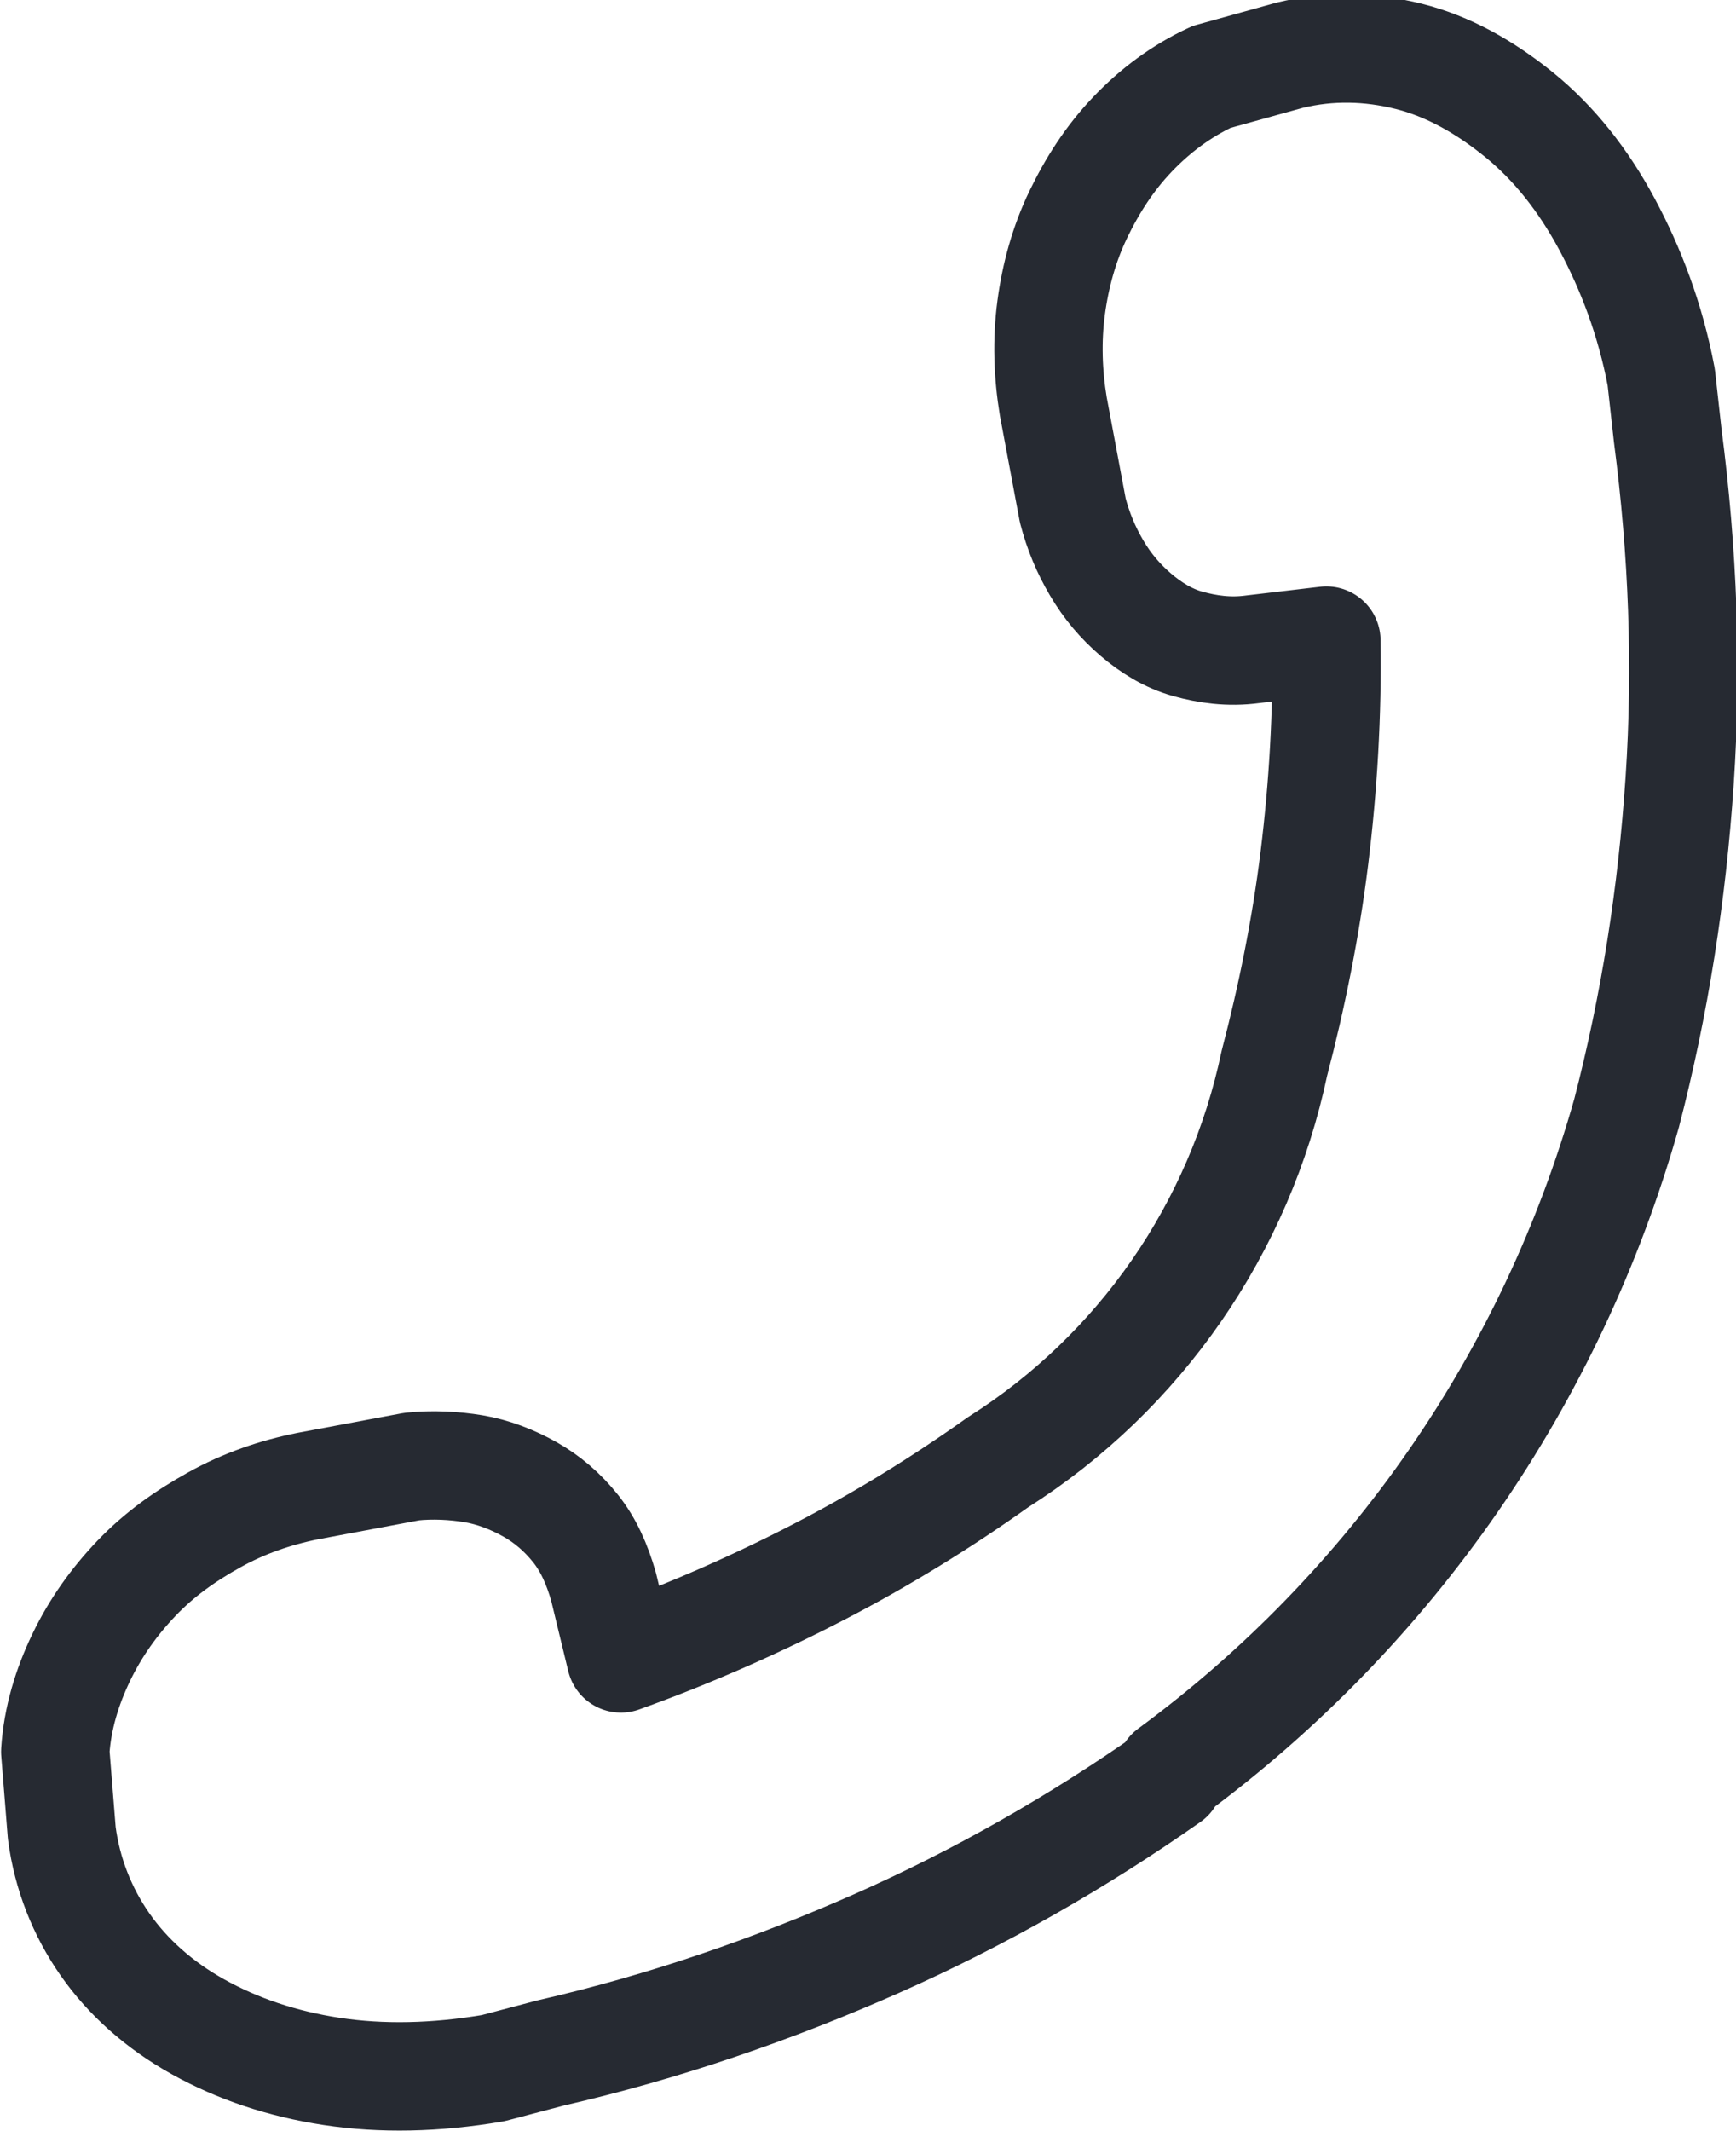 <?xml version="1.0" encoding="UTF-8"?>
<svg id="_レイヤー_2" data-name="レイヤー_2" xmlns="http://www.w3.org/2000/svg" viewBox="0 0 16.02 19.66">
  <defs>
    <style>
      .cls-1 {
        fill: none;
        stroke: #262a32;
        stroke-linecap: round;
        stroke-linejoin: round;
      }
    </style>
  </defs>
  <g id="_レイヤー_3" data-name="レイヤー_3">
    <path class="cls-1" d="M10.79,16.4c-.84.59-1.75,1.11-2.7,1.53s-1.96.77-3.01,1.01l-.53.14c-.53.09-1.03.1-1.49.03s-.87-.21-1.23-.41-.65-.46-.86-.76-.35-.65-.4-1.03l-.06-.75c.02-.31.11-.6.24-.87s.3-.51.51-.73.45-.39.72-.54.56-.25.86-.31l.48-.09.48-.09c.19-.02.39-.01.57.02s.36.1.52.19.3.21.42.36.2.33.26.54l.16.66c.64-.23,1.25-.5,1.83-.8s1.13-.64,1.65-1.01h0c1.31-.83,2.23-2.16,2.55-3.68h0c.16-.61.29-1.25.37-1.9s.12-1.32.11-2l-.68.08c-.22.03-.42,0-.6-.05s-.34-.15-.48-.27-.26-.26-.36-.43-.17-.34-.22-.53l-.09-.48-.09-.48c-.05-.3-.06-.61-.02-.91s.12-.59.25-.86.29-.52.5-.74.45-.4.73-.53l.72-.2c.37-.09.74-.08,1.1.01s.7.28,1.02.54.59.6.81,1.01.4.88.5,1.41l.06.54c.14,1.07.18,2.13.11,3.18s-.23,2.07-.49,3.07h0c-.69,2.44-2.17,4.58-4.21,6.08h0Z"/>
  </g>
</svg>